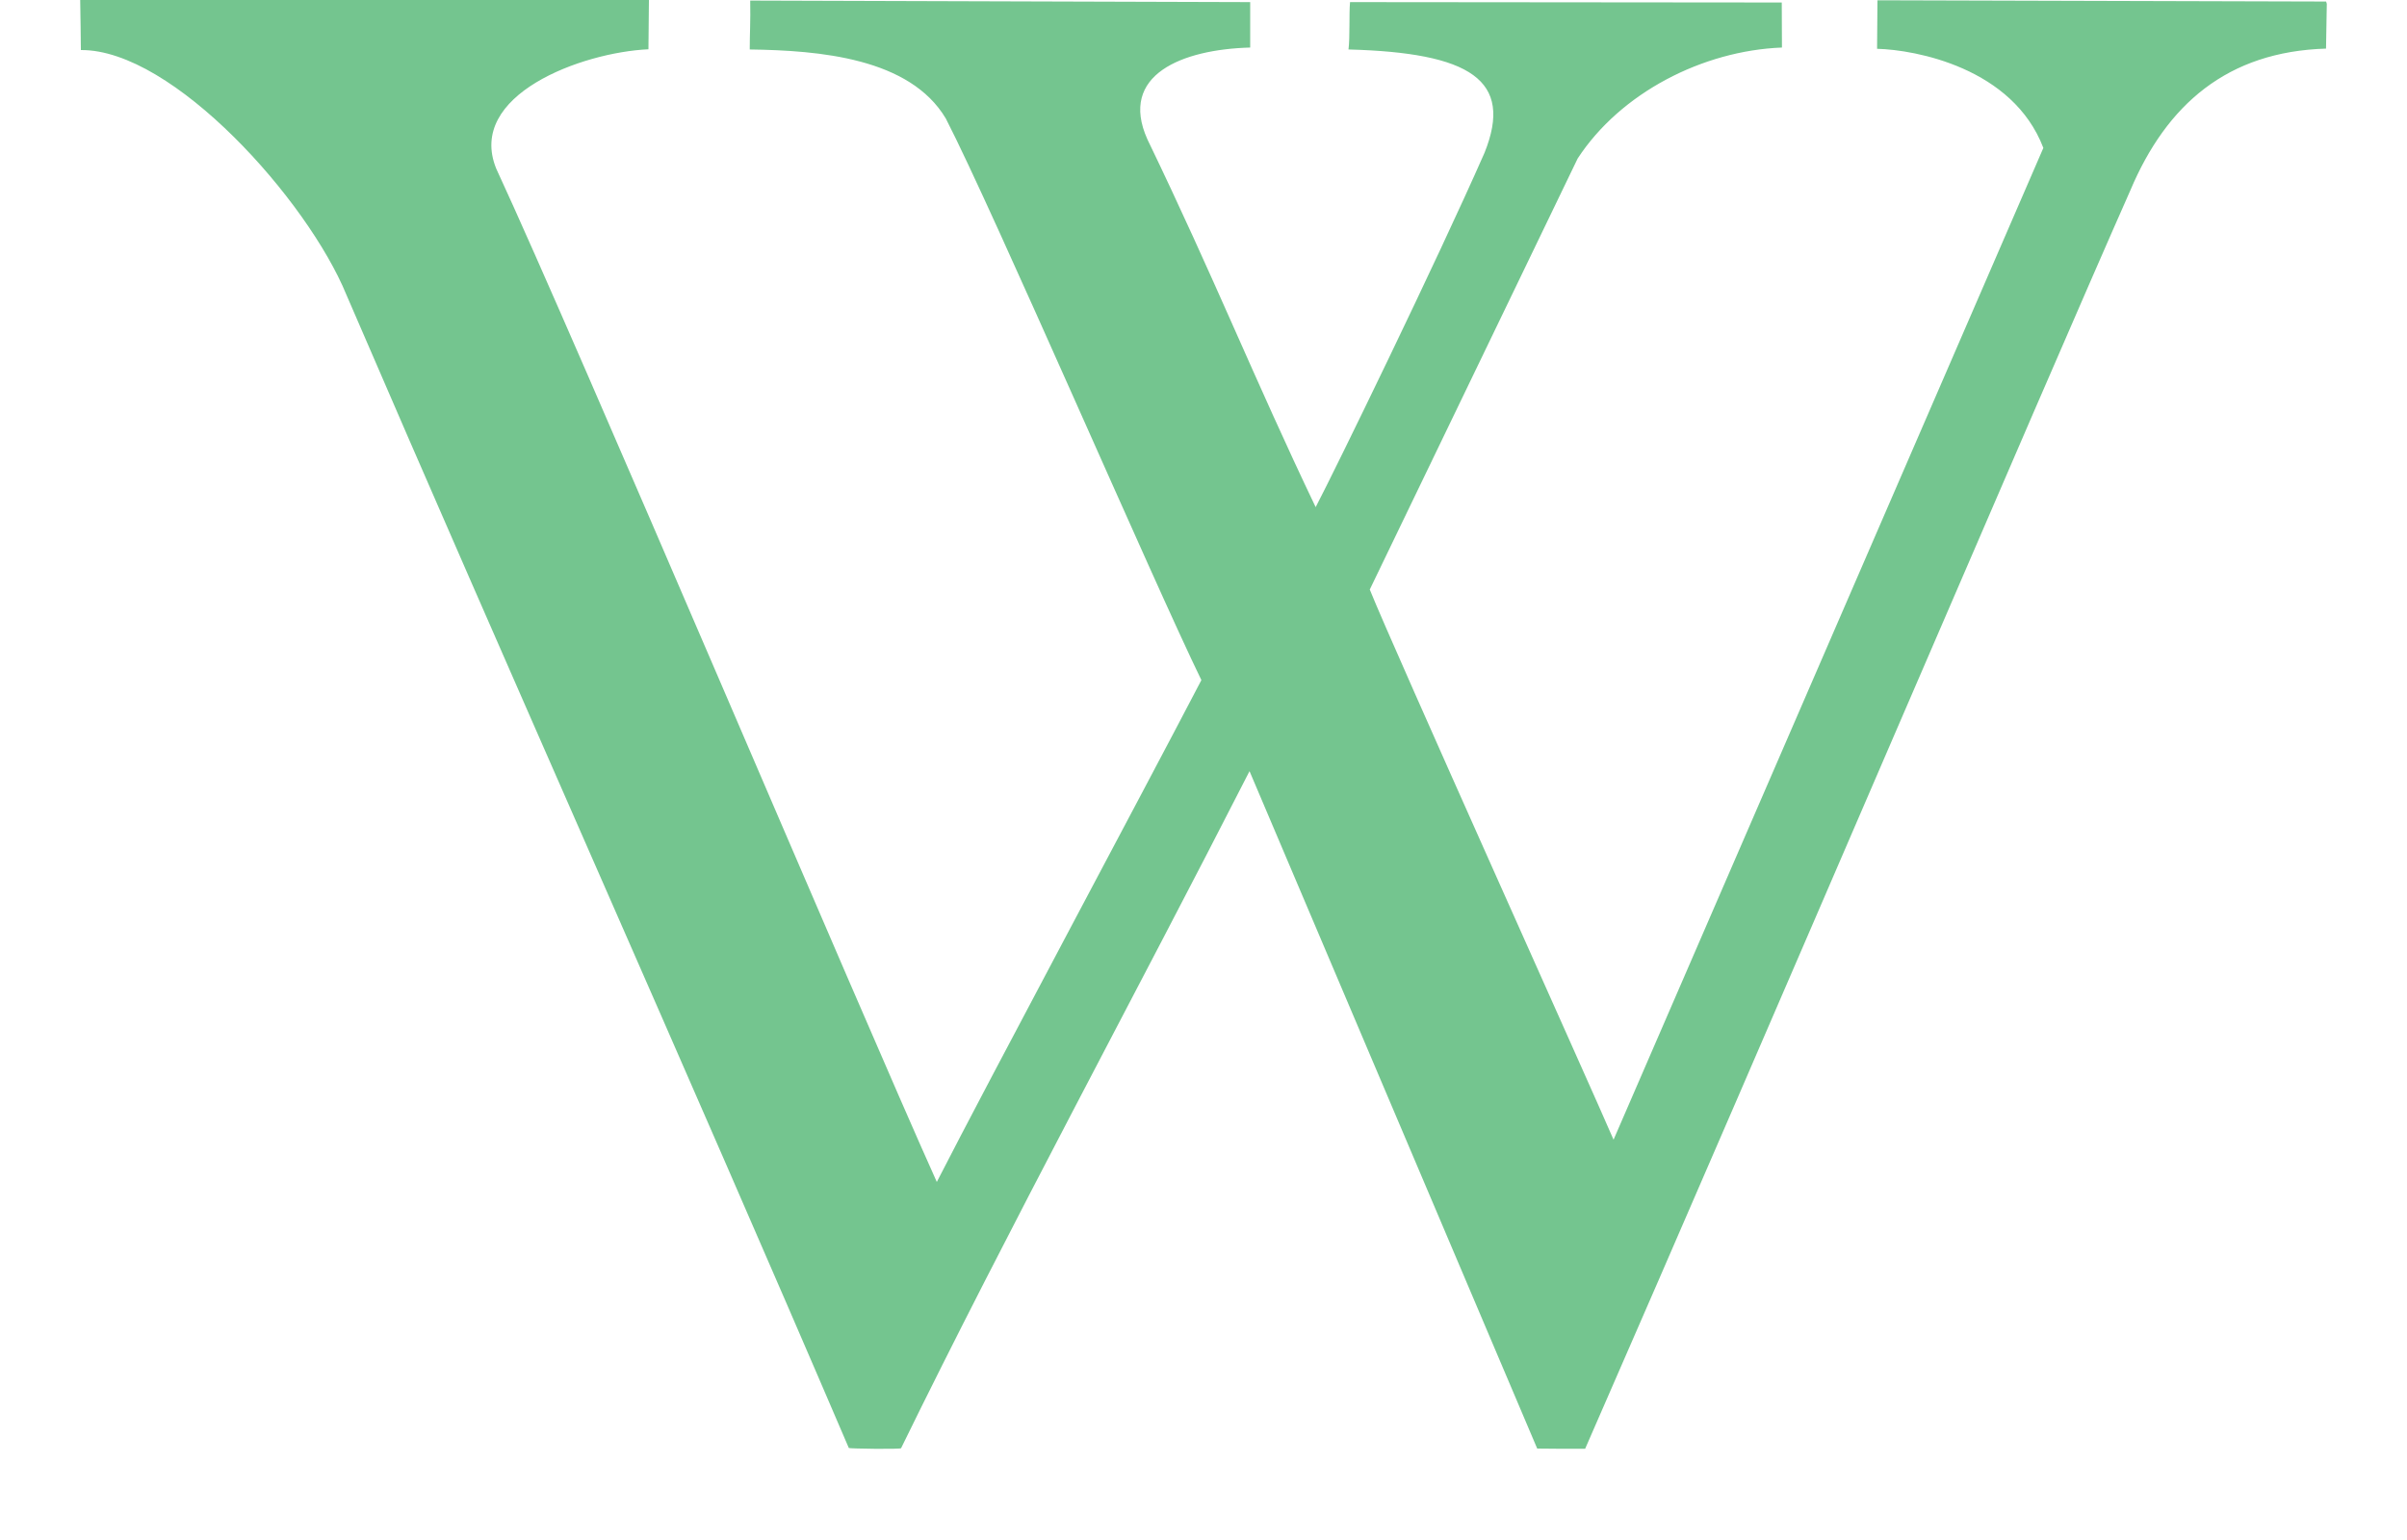 <svg width="25" height="16" viewBox="0 0 25 16" fill="none" xmlns="http://www.w3.org/2000/svg">
<g id="Group">
<path id="Vector" d="M24.16 0.016L19.5 0.003C19.499 0.172 19.498 0.375 19.496 0.507C19.892 0.517 20.905 0.703 21.223 1.537L16.759 11.841C16.54 11.329 14.464 6.718 14.227 6.125L16.386 1.647C16.831 0.965 17.684 0.526 18.508 0.494L18.506 0.026L14.022 0.022C14.011 0.14 14.022 0.39 14.006 0.514C15.271 0.548 15.723 0.831 15.419 1.587C14.919 2.723 13.87 4.877 13.665 5.269C13.024 3.928 12.616 2.896 11.917 1.447C11.616 0.775 12.281 0.513 12.985 0.494V0.022L7.792 0.006C7.796 0.228 7.787 0.352 7.787 0.514C8.511 0.524 9.45 0.602 9.824 1.232C10.321 2.199 11.977 6.038 12.478 7.066C11.839 8.292 10.287 11.192 9.73 12.28C8.934 10.512 5.987 3.549 5.154 1.752C4.843 0.986 6.042 0.544 6.735 0.512L6.74 0L0.833 0C0.835 0.154 0.84 0.407 0.84 0.52C1.798 0.512 3.198 2.085 3.598 3.063C5.322 7.063 7.101 11.041 8.816 15.044C8.817 15.051 9.353 15.059 9.359 15.046C10.482 12.749 11.793 10.335 12.978 8.012L15.966 15.05C15.967 15.051 16.461 15.054 16.464 15.052C18.358 10.721 21.197 4.077 22.126 1.979C22.504 1.083 23.136 0.536 24.159 0.505L24.167 0.04L24.16 0.016Z" fill="#60BC7E" fill-opacity="0.87"/>
</g>
</svg>
